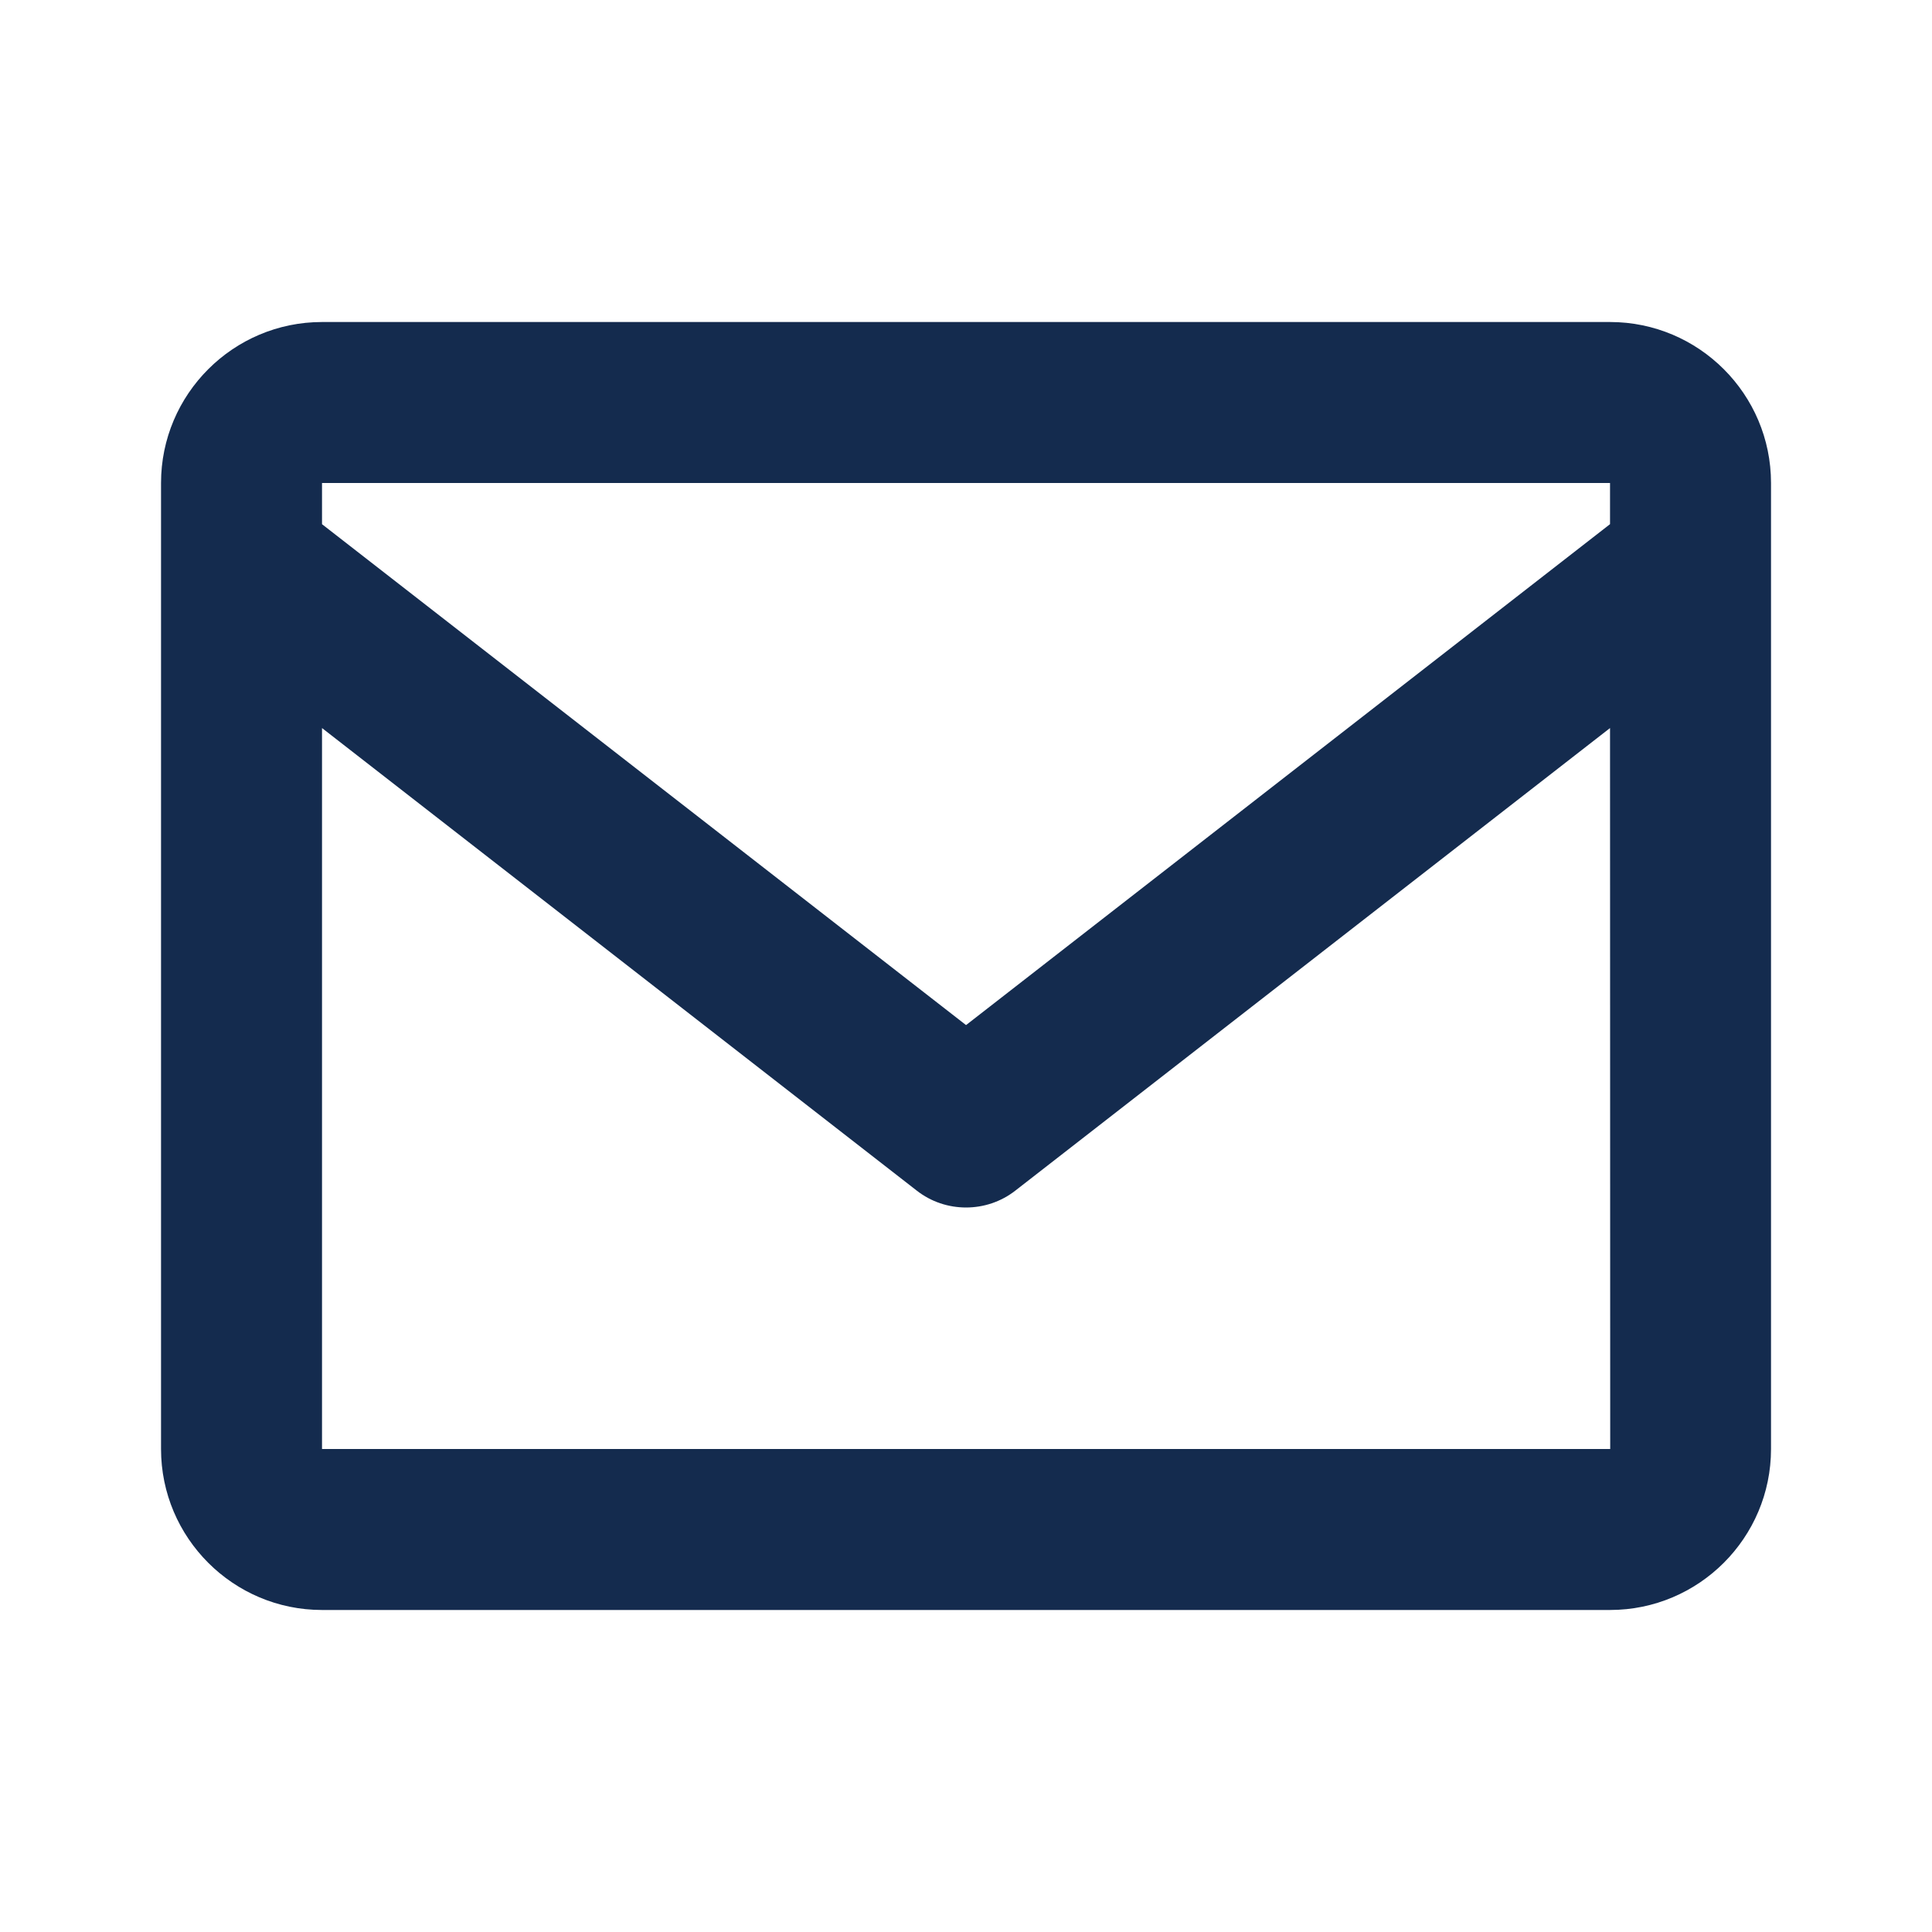 <?xml version="1.0" encoding="UTF-8"?>
<svg xmlns="http://www.w3.org/2000/svg" width="43" height="43" viewBox="0 0 43 43" fill="none">
  <path d="M35.834 7.167H7.167C5.191 7.167 3.584 8.774 3.584 10.75V32.25C3.584 34.226 5.191 35.833 7.167 35.833H35.834C37.81 35.833 39.417 34.226 39.417 32.25V10.75C39.417 8.774 37.81 7.167 35.834 7.167ZM35.834 10.75V11.666L21.501 22.815L7.167 11.667V10.75H35.834ZM7.167 32.25V16.204L20.401 26.497C20.723 26.75 21.112 26.875 21.501 26.875C21.889 26.875 22.278 26.75 22.601 26.497L35.834 16.204L35.838 32.25H7.167Z" fill="#142B4E"></path>
</svg>
